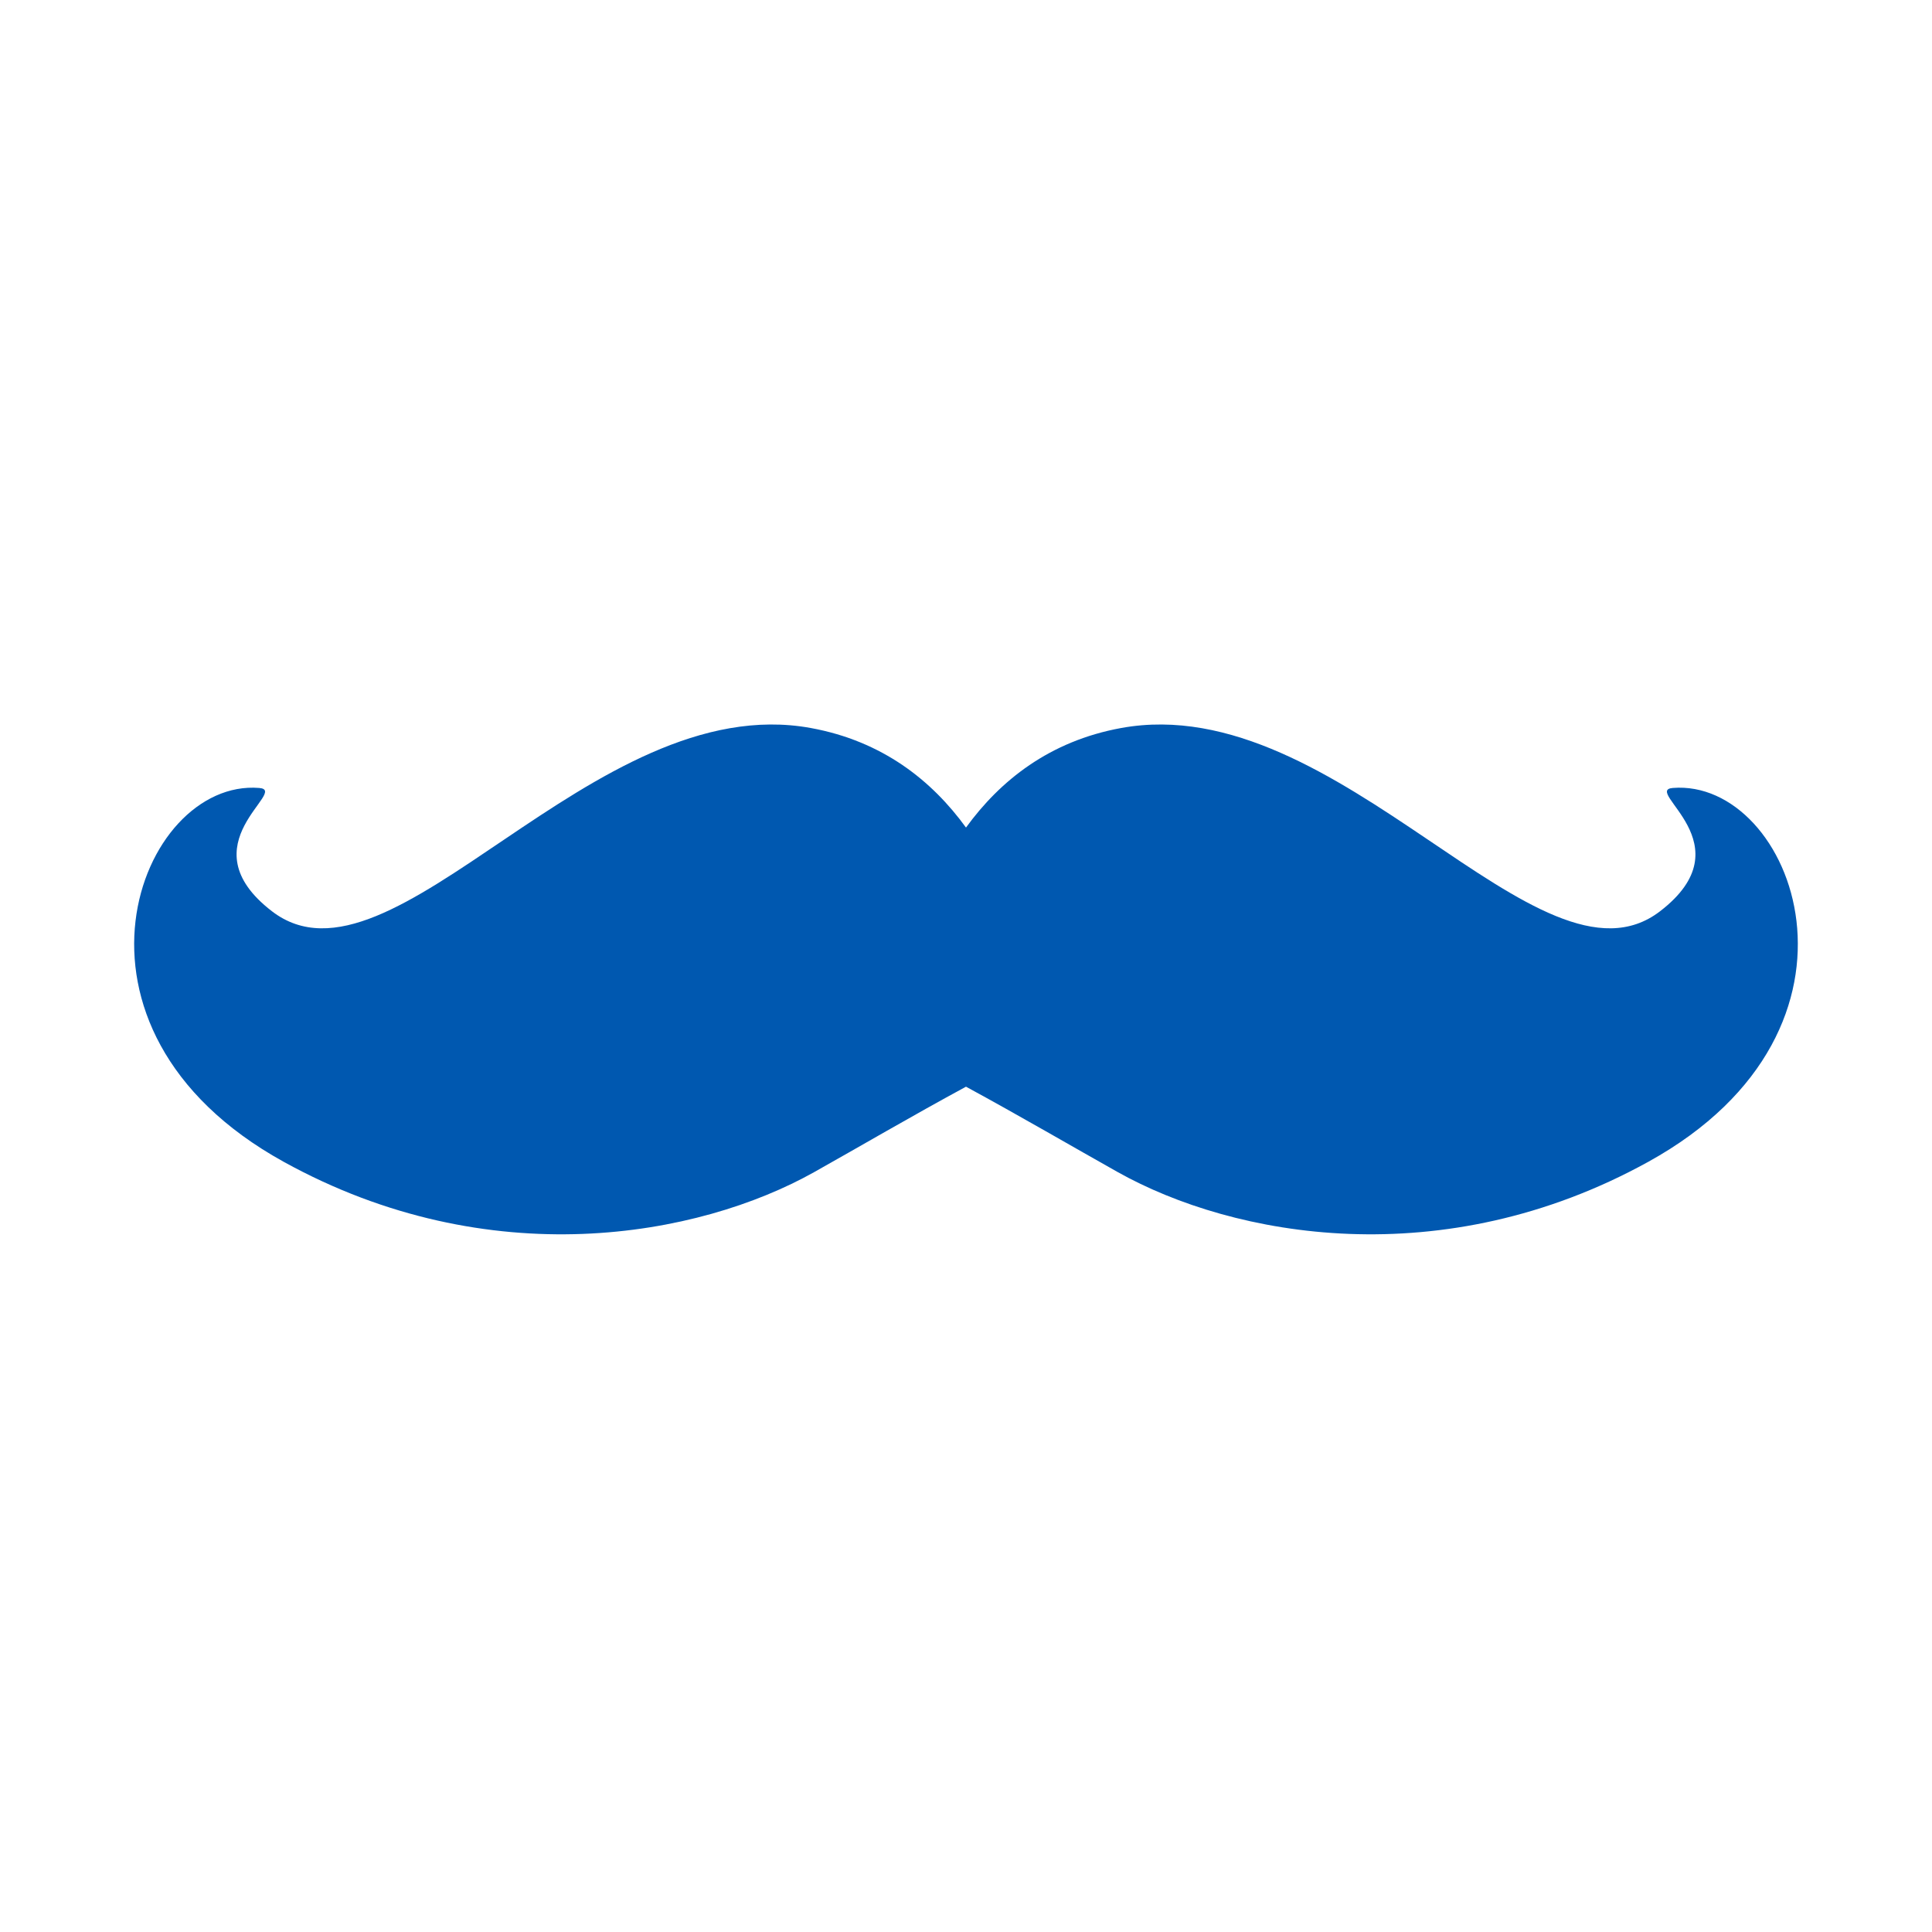 <svg xmlns="http://www.w3.org/2000/svg" width="72" height="72" fill="none" viewBox="0 0 72 72">
  <path fill="#fff" d="M0 0h72v72H0z"/>
  <path fill="#0058B0" d="M62.34 29.365c-1.15.093 2.775 2.1-.476 4.596-4.482 3.444-11.936-8.317-20.082-6.83-2.672.488-4.511 1.96-5.782 3.71-1.27-1.75-3.11-3.222-5.783-3.71-8.145-1.487-15.599 10.274-20.081 6.83-3.25-2.497.674-4.503-.476-4.596-4.473-.362-8.124 8.943.914 13.933 7.668 4.233 15.453 2.803 19.769.383 1.591-.892 3.7-2.125 5.657-3.183 1.956 1.06 4.065 2.29 5.656 3.183 4.316 2.42 12.1 3.85 19.77-.383 9.038-4.99 5.387-14.295.913-13.933Z"/>
</svg>
